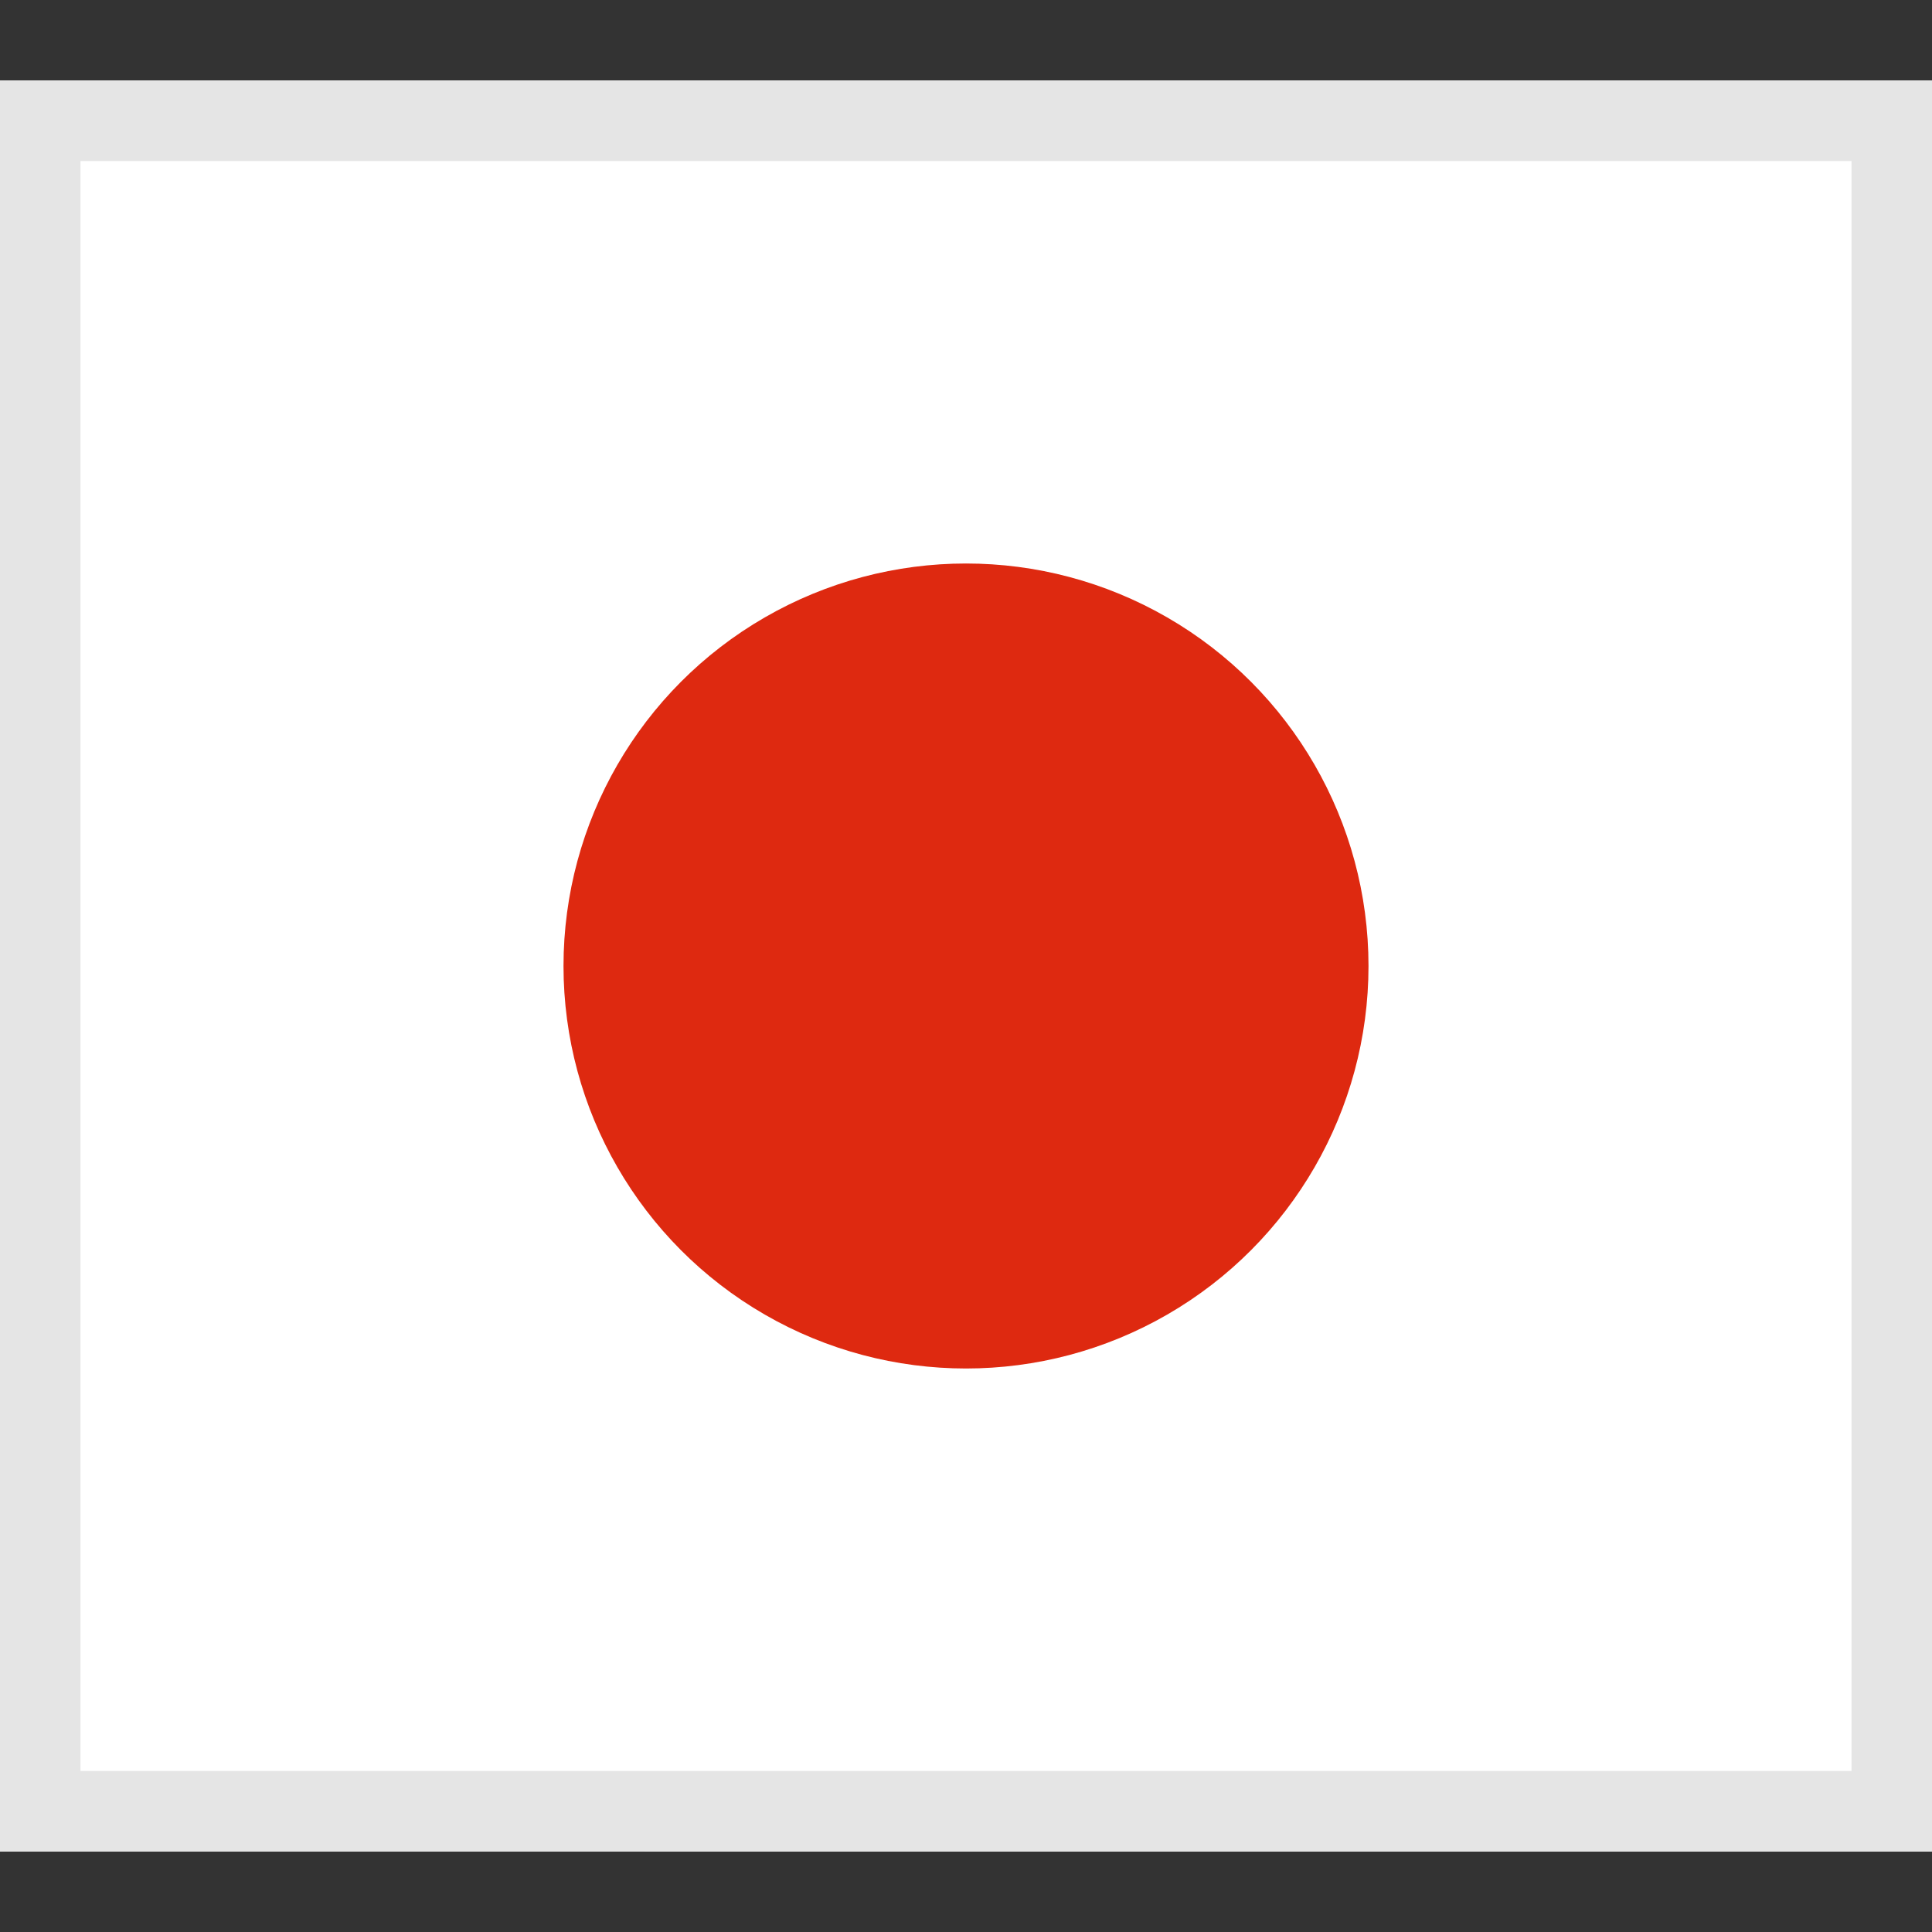 <svg width="24" height="24" viewBox="0 0 24 24" xmlns="http://www.w3.org/2000/svg" xmlns:xlink="http://www.w3.org/1999/xlink" class="abanca-icon-color"><rect x="0" y="0" width="24" height="24" fill="#333333" stroke="none"/><defs><path id="a" d="M0 0h24v22H0z"/></defs><g transform="translate(0 1)" fill="none" fill-rule="evenodd"><use fill="#FFF" xlink:href="#a"/><path stroke="#E5E5E5" d="M.5.5h23v21H.5z"/><circle fill="#DE2910" cx="12" cy="11" r="5"/></g></svg>